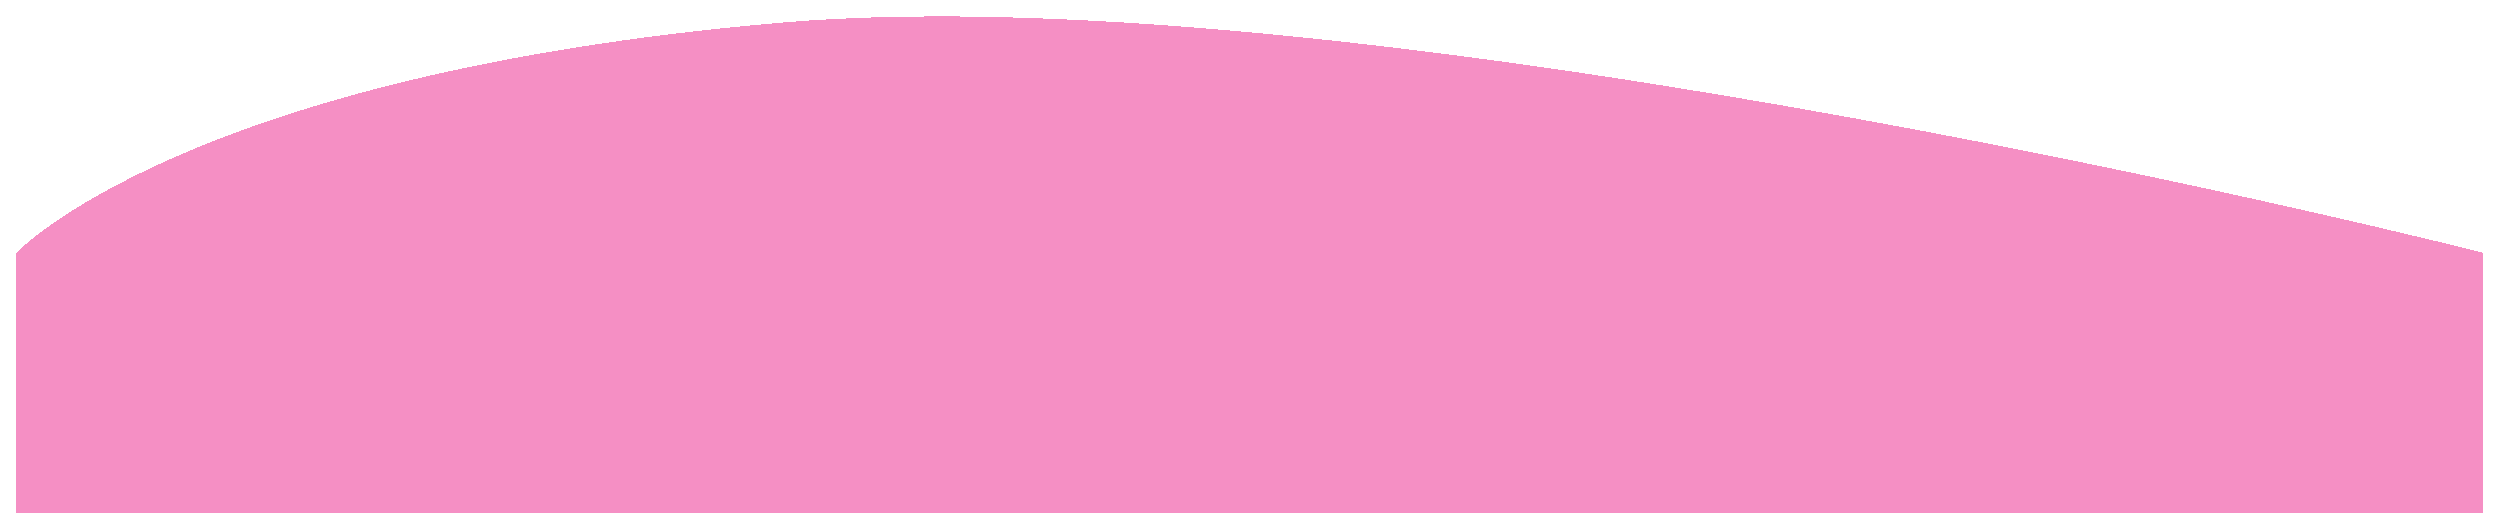 <?xml version="1.0" encoding="UTF-8"?> <svg xmlns="http://www.w3.org/2000/svg" width="4870" height="1031" viewBox="0 0 4870 1031" fill="none"> <g filter="url(#filter0_d_57_314)"> <path d="M1519.18 44.332C358.336 144.992 32.002 492.432 32.002 492.432V998.996L4837.72 998.981V492.432C4837.72 492.432 2680.02 -56.329 1519.18 44.332Z" fill="#EC208B" fill-opacity="0.5" shape-rendering="crispEdges"></path> </g> <defs> <filter id="filter0_d_57_314" x="0" y="0" width="4869.73" height="1031" filterUnits="userSpaceOnUse" color-interpolation-filters="sRGB"> <feFlood flood-opacity="0" result="BackgroundImageFix"></feFlood> <feColorMatrix in="SourceAlpha" type="matrix" values="0 0 0 0 0 0 0 0 0 0 0 0 0 0 0 0 0 0 127 0" result="hardAlpha"></feColorMatrix> <feOffset></feOffset> <feGaussianBlur stdDeviation="4"></feGaussianBlur> <feComposite in2="hardAlpha" operator="out"></feComposite> <feColorMatrix type="matrix" values="0 0 0 0 0 0 0 0 0 0 0 0 0 0 0 0 0 0 0.25 0"></feColorMatrix> <feBlend mode="normal" in2="BackgroundImageFix" result="effect1_dropShadow_57_314"></feBlend> <feBlend mode="normal" in="SourceGraphic" in2="effect1_dropShadow_57_314" result="shape"></feBlend> </filter> </defs> </svg> 